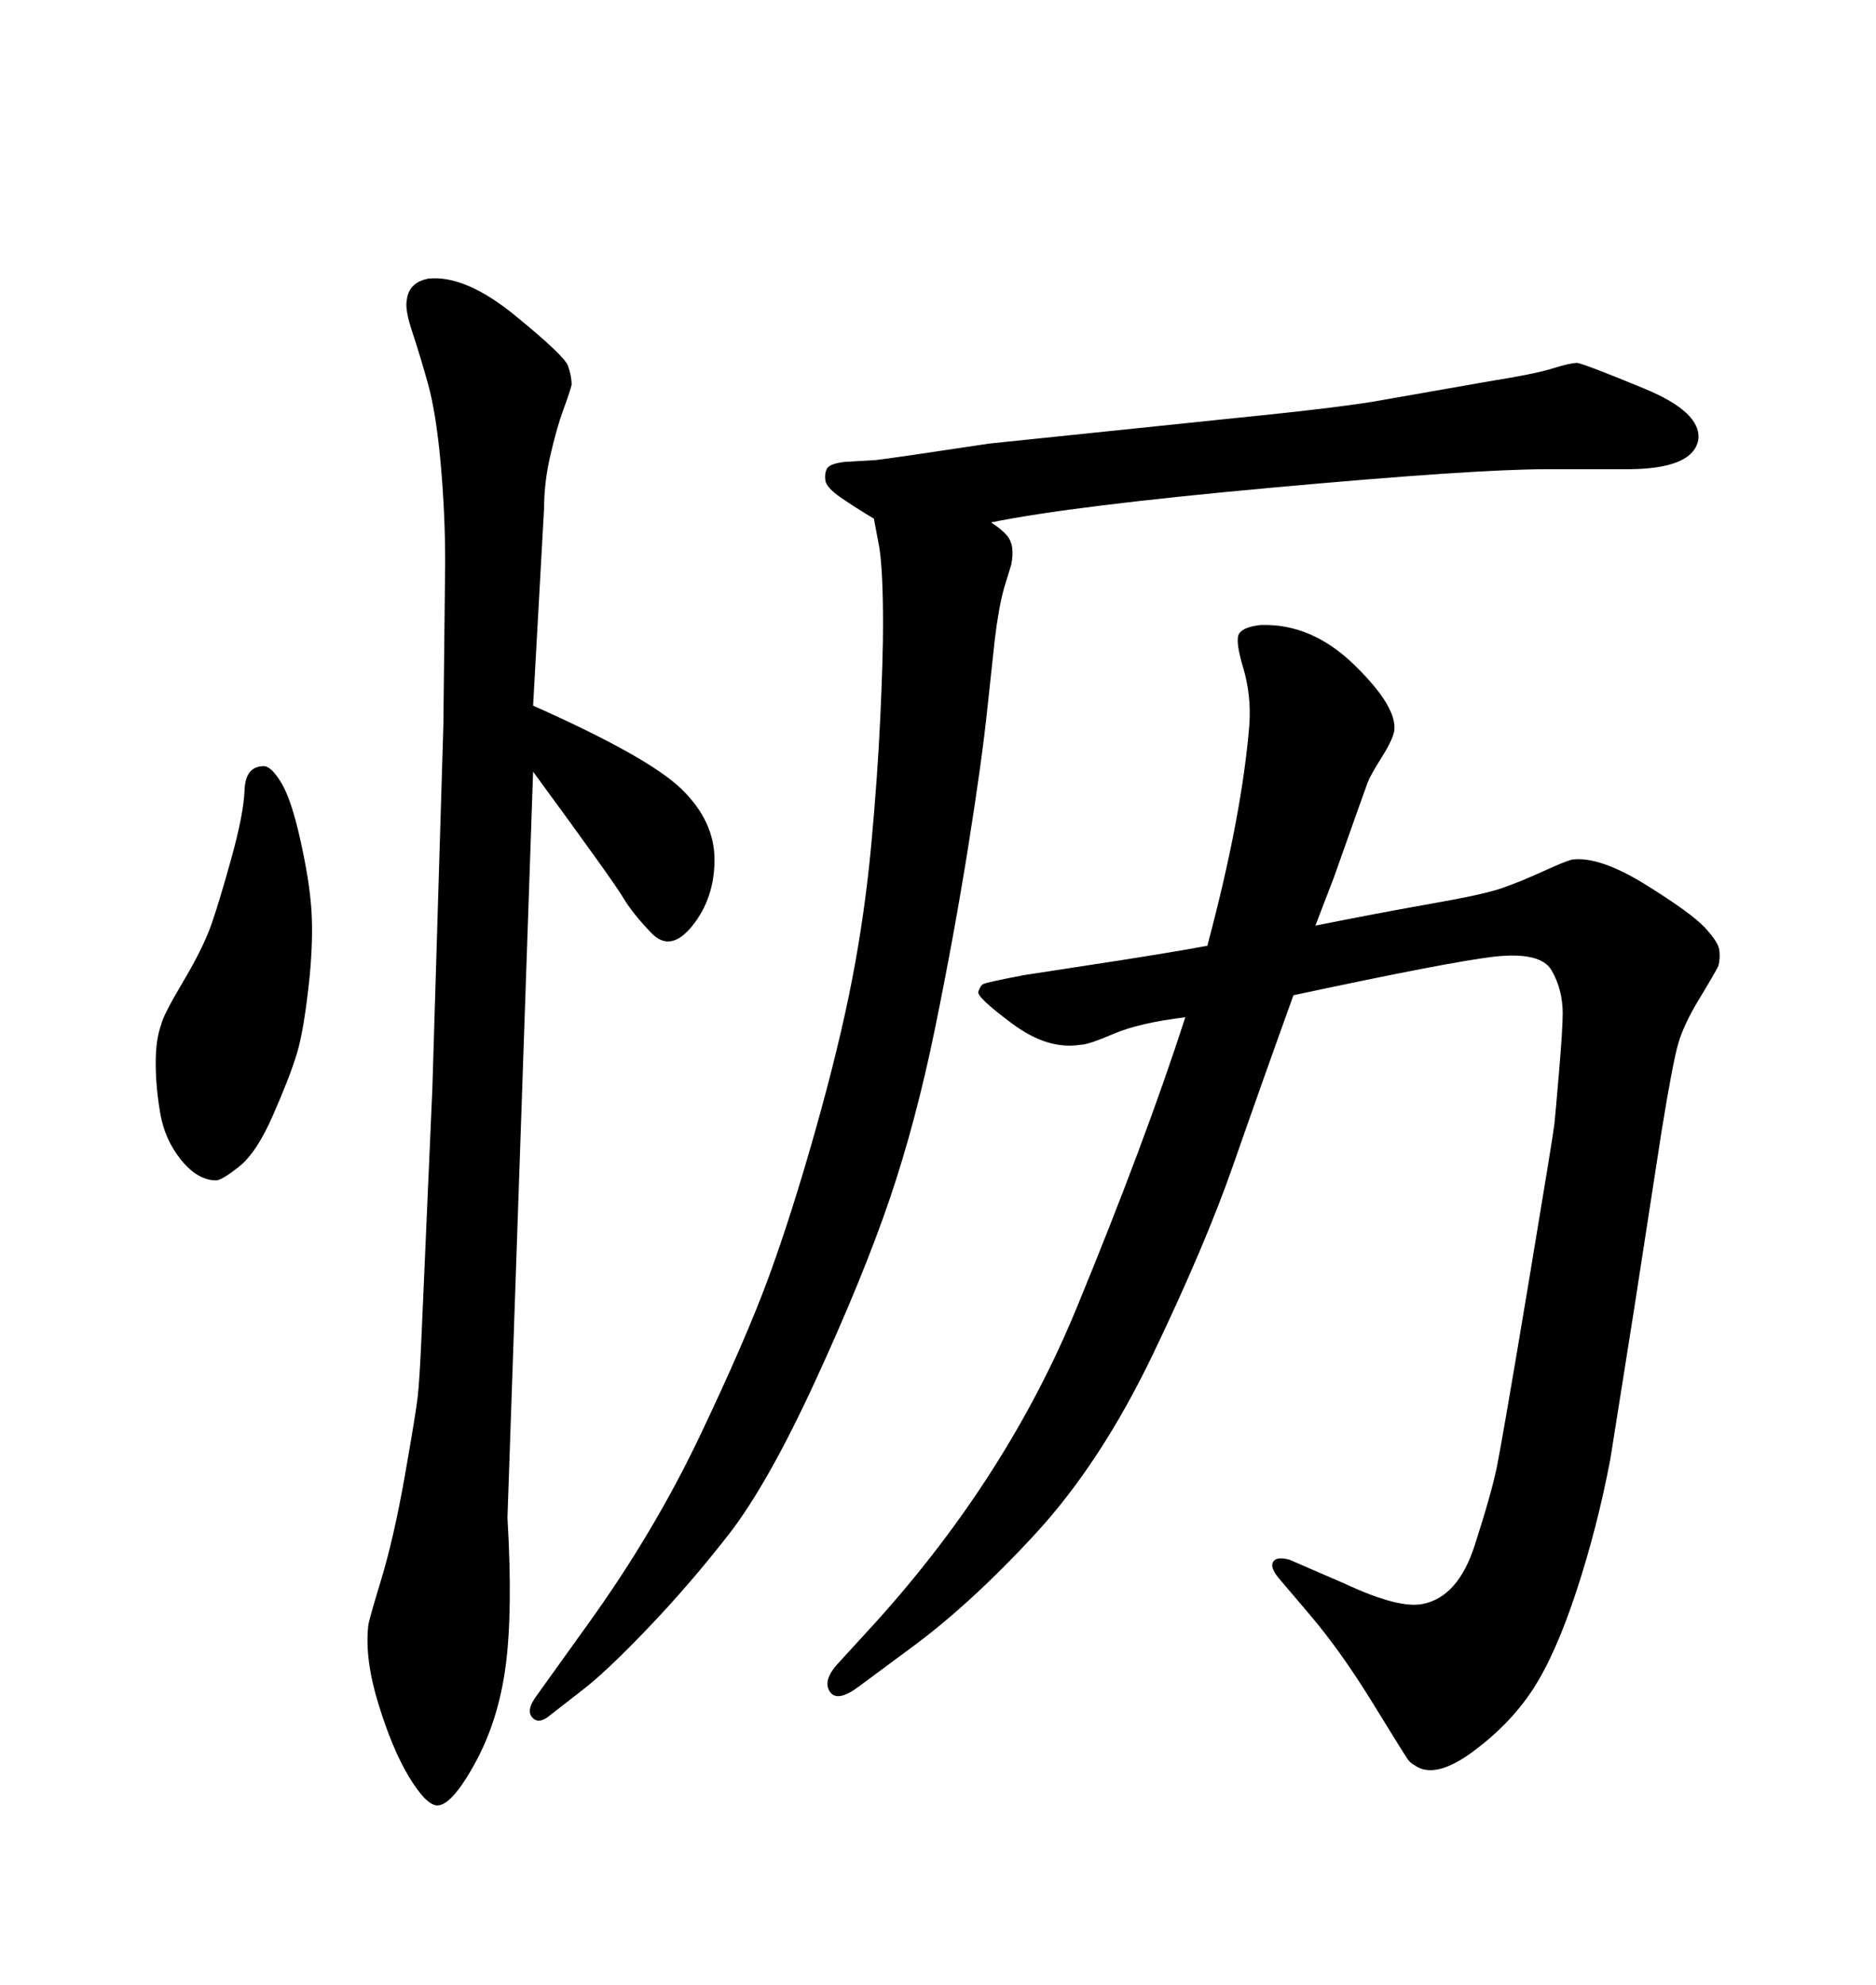 <svg xmlns="http://www.w3.org/2000/svg" xmlns:xlink="http://www.w3.org/1999/xlink" width="300" height="317.285"><path d="M193.07 151.17L193.07 151.17Q198.63 130.37 199.80 115.72L199.80 115.72Q200.10 111.04 198.78 106.64Q197.46 102.25 198.19 101.22Q198.93 100.20 201.56 99.90L201.56 99.90Q209.77 99.61 216.65 106.35Q223.54 113.09 222.95 116.89L222.95 116.89Q222.66 118.36 220.90 121.14Q219.14 123.93 218.70 125.10Q218.26 126.27 213.28 140.33L213.28 140.33L210.35 147.95Q220.61 145.90 228.96 144.43Q237.30 142.97 240.23 141.94Q243.16 140.92 246.68 139.31Q250.20 137.70 251.37 137.40L251.37 137.40Q255.76 136.82 263.09 141.36Q270.41 145.90 272.61 148.24Q274.80 150.59 274.95 151.90Q275.10 153.22 274.80 154.39L274.80 154.39Q274.22 155.57 271.73 159.67Q269.24 163.77 268.36 166.85Q267.48 169.92 265.72 180.76L265.72 180.76L261.33 209.18L257.52 233.20Q255.47 244.04 252.10 254.30Q248.73 264.55 245.07 270.12Q241.41 275.68 235.40 280.08Q229.39 284.47 226.17 282.13L226.17 282.13Q225.59 281.84 225.15 281.25Q224.71 280.66 219.58 272.31Q214.45 263.96 209.47 258.11L209.47 258.11L204.49 252.25Q203.03 250.49 203.61 249.61Q204.20 248.73 206.25 249.32L206.25 249.32L215.04 253.13Q223.83 257.23 227.64 256.35L227.64 256.35Q233.20 255.18 235.84 246.97Q238.48 238.77 239.36 234.52Q240.23 230.27 244.34 205.66Q248.44 181.05 248.58 179.59Q248.73 178.13 249.32 171.24Q249.90 164.36 249.90 162.01L249.90 162.01Q249.90 158.20 248.14 155.13Q246.39 152.05 238.77 152.93L238.77 152.93Q231.45 153.81 206.84 159.08L206.84 159.08Q201.56 173.73 197.17 186.33Q192.77 198.93 184.42 216.36Q176.07 233.79 165.53 245.21Q154.98 256.64 145.31 263.67L145.31 263.67L137.40 269.53Q133.89 272.17 132.71 270.41Q131.54 268.65 133.89 266.02L133.89 266.02L140.33 258.98Q161.13 235.84 172.12 209.18Q183.11 182.52 189.55 162.60L189.55 162.60Q182.23 163.48 178.13 165.23Q174.02 166.99 172.85 166.99L172.85 166.99Q167.58 167.87 161.87 163.62Q156.15 159.38 156.45 158.50Q156.74 157.62 157.18 157.32Q157.62 157.03 163.77 155.86L163.77 155.86L171.39 154.69Q186.91 152.34 193.07 151.17ZM34.57 188.67L34.57 188.67Q31.64 188.67 29.00 185.45Q26.37 182.23 25.63 177.98Q24.90 173.73 24.90 169.92Q24.90 166.11 25.78 163.77L25.78 163.77Q26.07 162.30 29.30 156.88Q32.52 151.46 33.84 147.66Q35.16 143.85 37.06 136.96Q38.96 130.08 39.11 126.27Q39.26 122.46 42.19 122.46L42.19 122.46Q43.36 122.46 44.97 125.10Q46.58 127.73 48.05 134.33Q49.51 140.92 49.80 145.46Q50.10 150 49.51 156.15L49.51 156.15Q48.63 164.65 47.46 168.46Q46.29 172.27 43.65 178.27Q41.02 184.28 38.23 186.47Q35.45 188.67 34.57 188.67ZM85.25 123.34L85.25 123.34L81.15 242.58Q82.03 257.52 80.86 266.31Q79.69 275.10 75.88 281.98Q72.07 288.87 69.73 288.57L69.73 288.57Q67.97 288.28 65.33 283.89Q62.70 279.49 60.50 272.31Q58.30 265.14 58.89 259.86L58.89 259.86Q58.89 259.28 60.94 252.54Q62.99 245.80 64.75 235.84Q66.50 225.88 66.80 223.24Q67.09 220.61 67.38 214.16L67.38 214.16L69.14 174.02L70.90 116.02L71.19 89.94Q71.19 82.03 70.46 73.97Q69.73 65.92 68.41 61.23Q67.09 56.54 65.92 53.03Q64.75 49.51 65.04 48.05L65.04 48.05Q65.33 45.12 68.55 44.53L68.55 44.53Q74.41 43.95 82.32 50.39Q90.23 56.84 90.82 58.45Q91.41 60.06 91.41 61.52L91.41 61.52Q91.11 62.70 90.09 65.48Q89.06 68.26 88.04 72.66Q87.01 77.05 87.01 81.15L87.01 81.15L85.25 112.79Q103.71 121.00 108.98 126.12Q114.26 131.25 114.26 137.40Q114.26 143.55 110.74 147.95Q107.23 152.34 104.15 149.12Q101.07 145.90 99.61 143.41Q98.14 140.92 85.25 123.34ZM139.75 82.91L139.75 82.91Q136.82 81.15 134.47 79.54Q132.13 77.93 131.98 76.76Q131.84 75.59 132.28 74.85Q132.71 74.12 135.06 73.83L135.06 73.83L140.04 73.54Q142.68 73.24 158.20 70.90L158.20 70.90L197.75 66.80Q215.33 65.04 221.48 63.87L221.48 63.87L238.18 60.94Q245.51 59.77 248.29 58.89Q251.07 58.01 252.25 58.01L252.25 58.01Q253.71 58.30 262.94 62.11Q272.17 65.92 271.58 70.31L271.58 70.31Q270.70 75 260.16 75L260.16 75L247.27 75Q235.84 75 203.61 77.93Q171.39 80.86 158.50 83.50L158.50 83.50Q160.25 84.67 160.99 85.55Q161.72 86.43 161.87 87.60Q162.01 88.77 161.72 90.23L161.72 90.23L160.55 94.04Q159.67 97.27 159.08 102.25L159.08 102.25L157.91 113.09Q157.03 121.58 154.83 135.35Q152.64 149.12 149.56 164.21Q146.48 179.30 142.24 191.75Q137.99 204.20 130.37 220.75Q122.75 237.30 116.46 245.36Q110.16 253.42 103.56 260.30Q96.97 267.19 93.16 270.12L93.16 270.12L87.89 274.22Q86.13 275.68 85.11 274.51Q84.08 273.34 85.84 271.00L85.84 271.00L94.04 259.57Q104.59 244.92 111.91 229.54Q119.24 214.16 122.90 204.20Q126.56 194.24 130.37 180.76Q134.18 167.29 136.23 156.74Q138.28 146.19 139.31 135.21Q140.33 124.22 140.77 114.70Q141.21 105.18 141.21 99.90L141.21 99.90Q141.21 91.41 140.63 87.60L140.63 87.60L139.75 82.91Z"/></svg>